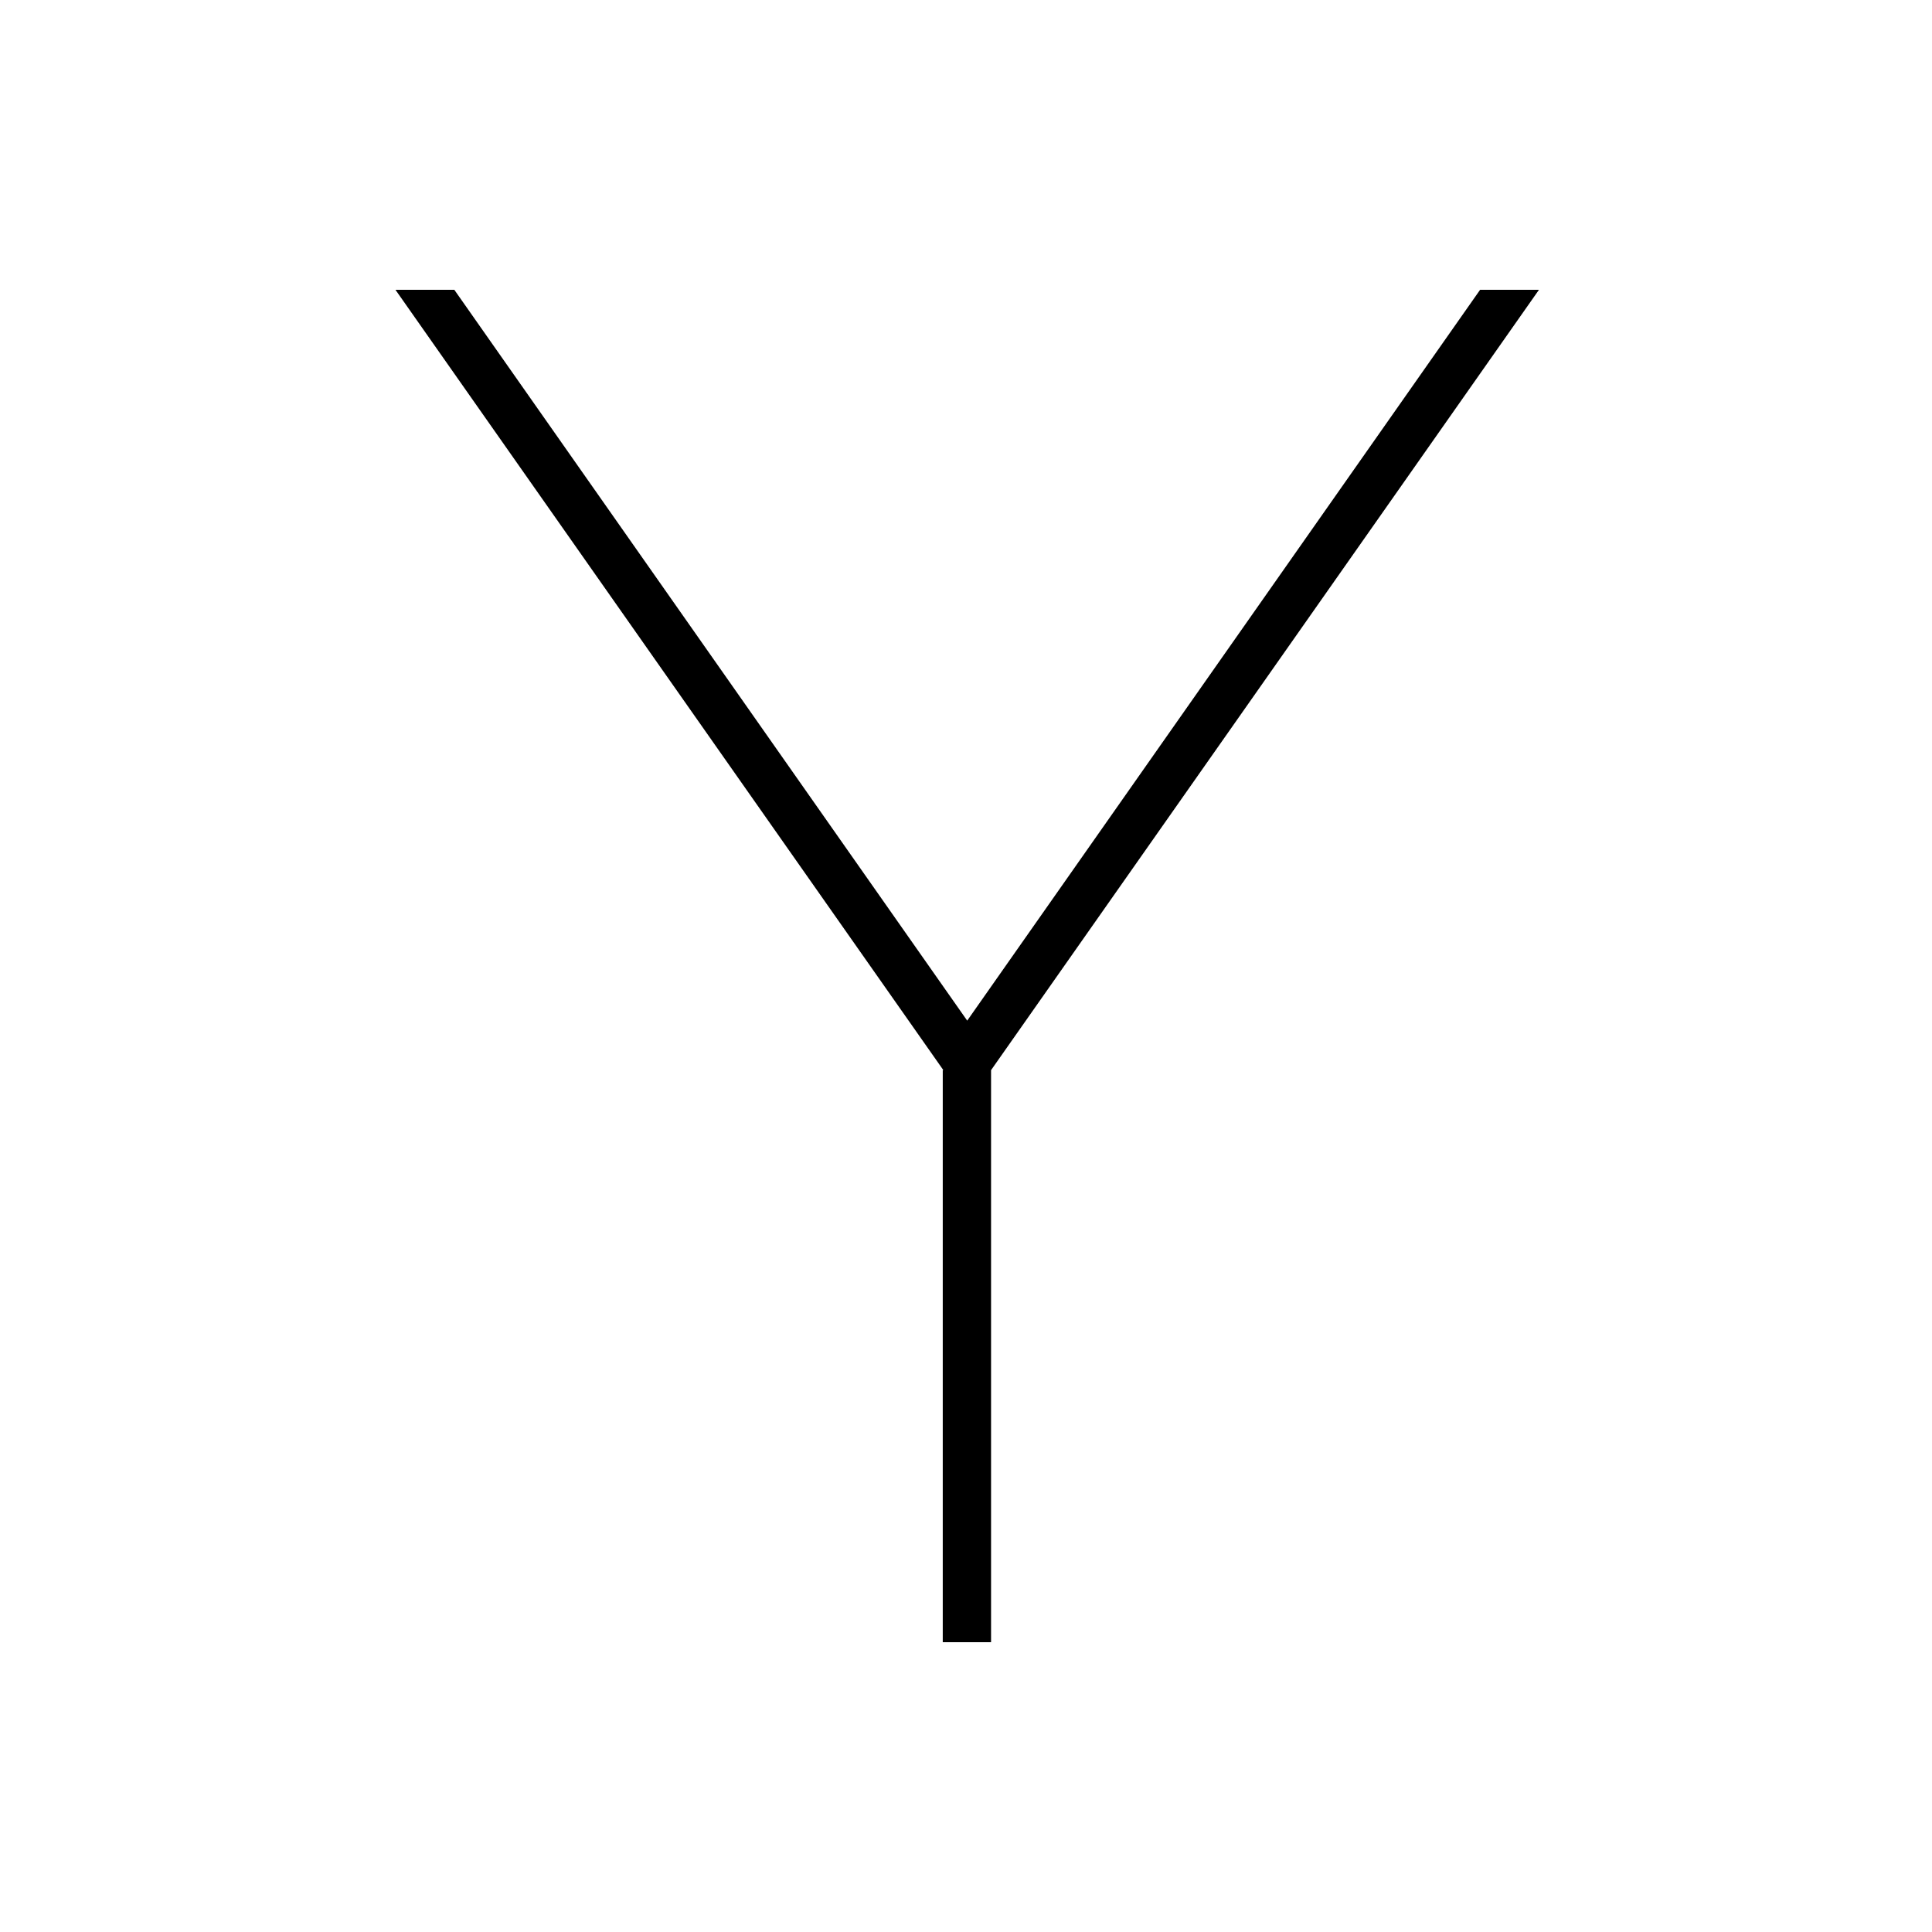 <svg xmlns="http://www.w3.org/2000/svg" viewBox="0 0 640 640"><!--! Font Awesome Pro 7.1.0 by @fontawesome - https://fontawesome.com License - https://fontawesome.com/license (Commercial License) Copyright 2025 Fonticons, Inc. --><path fill="currentColor" d="M312.5 354.5L131 96L150.5 96L320.4 338.1L490.3 96L509.8 96L328.3 354.5L328.3 544L312.3 544L312.3 354.5z"/></svg>
